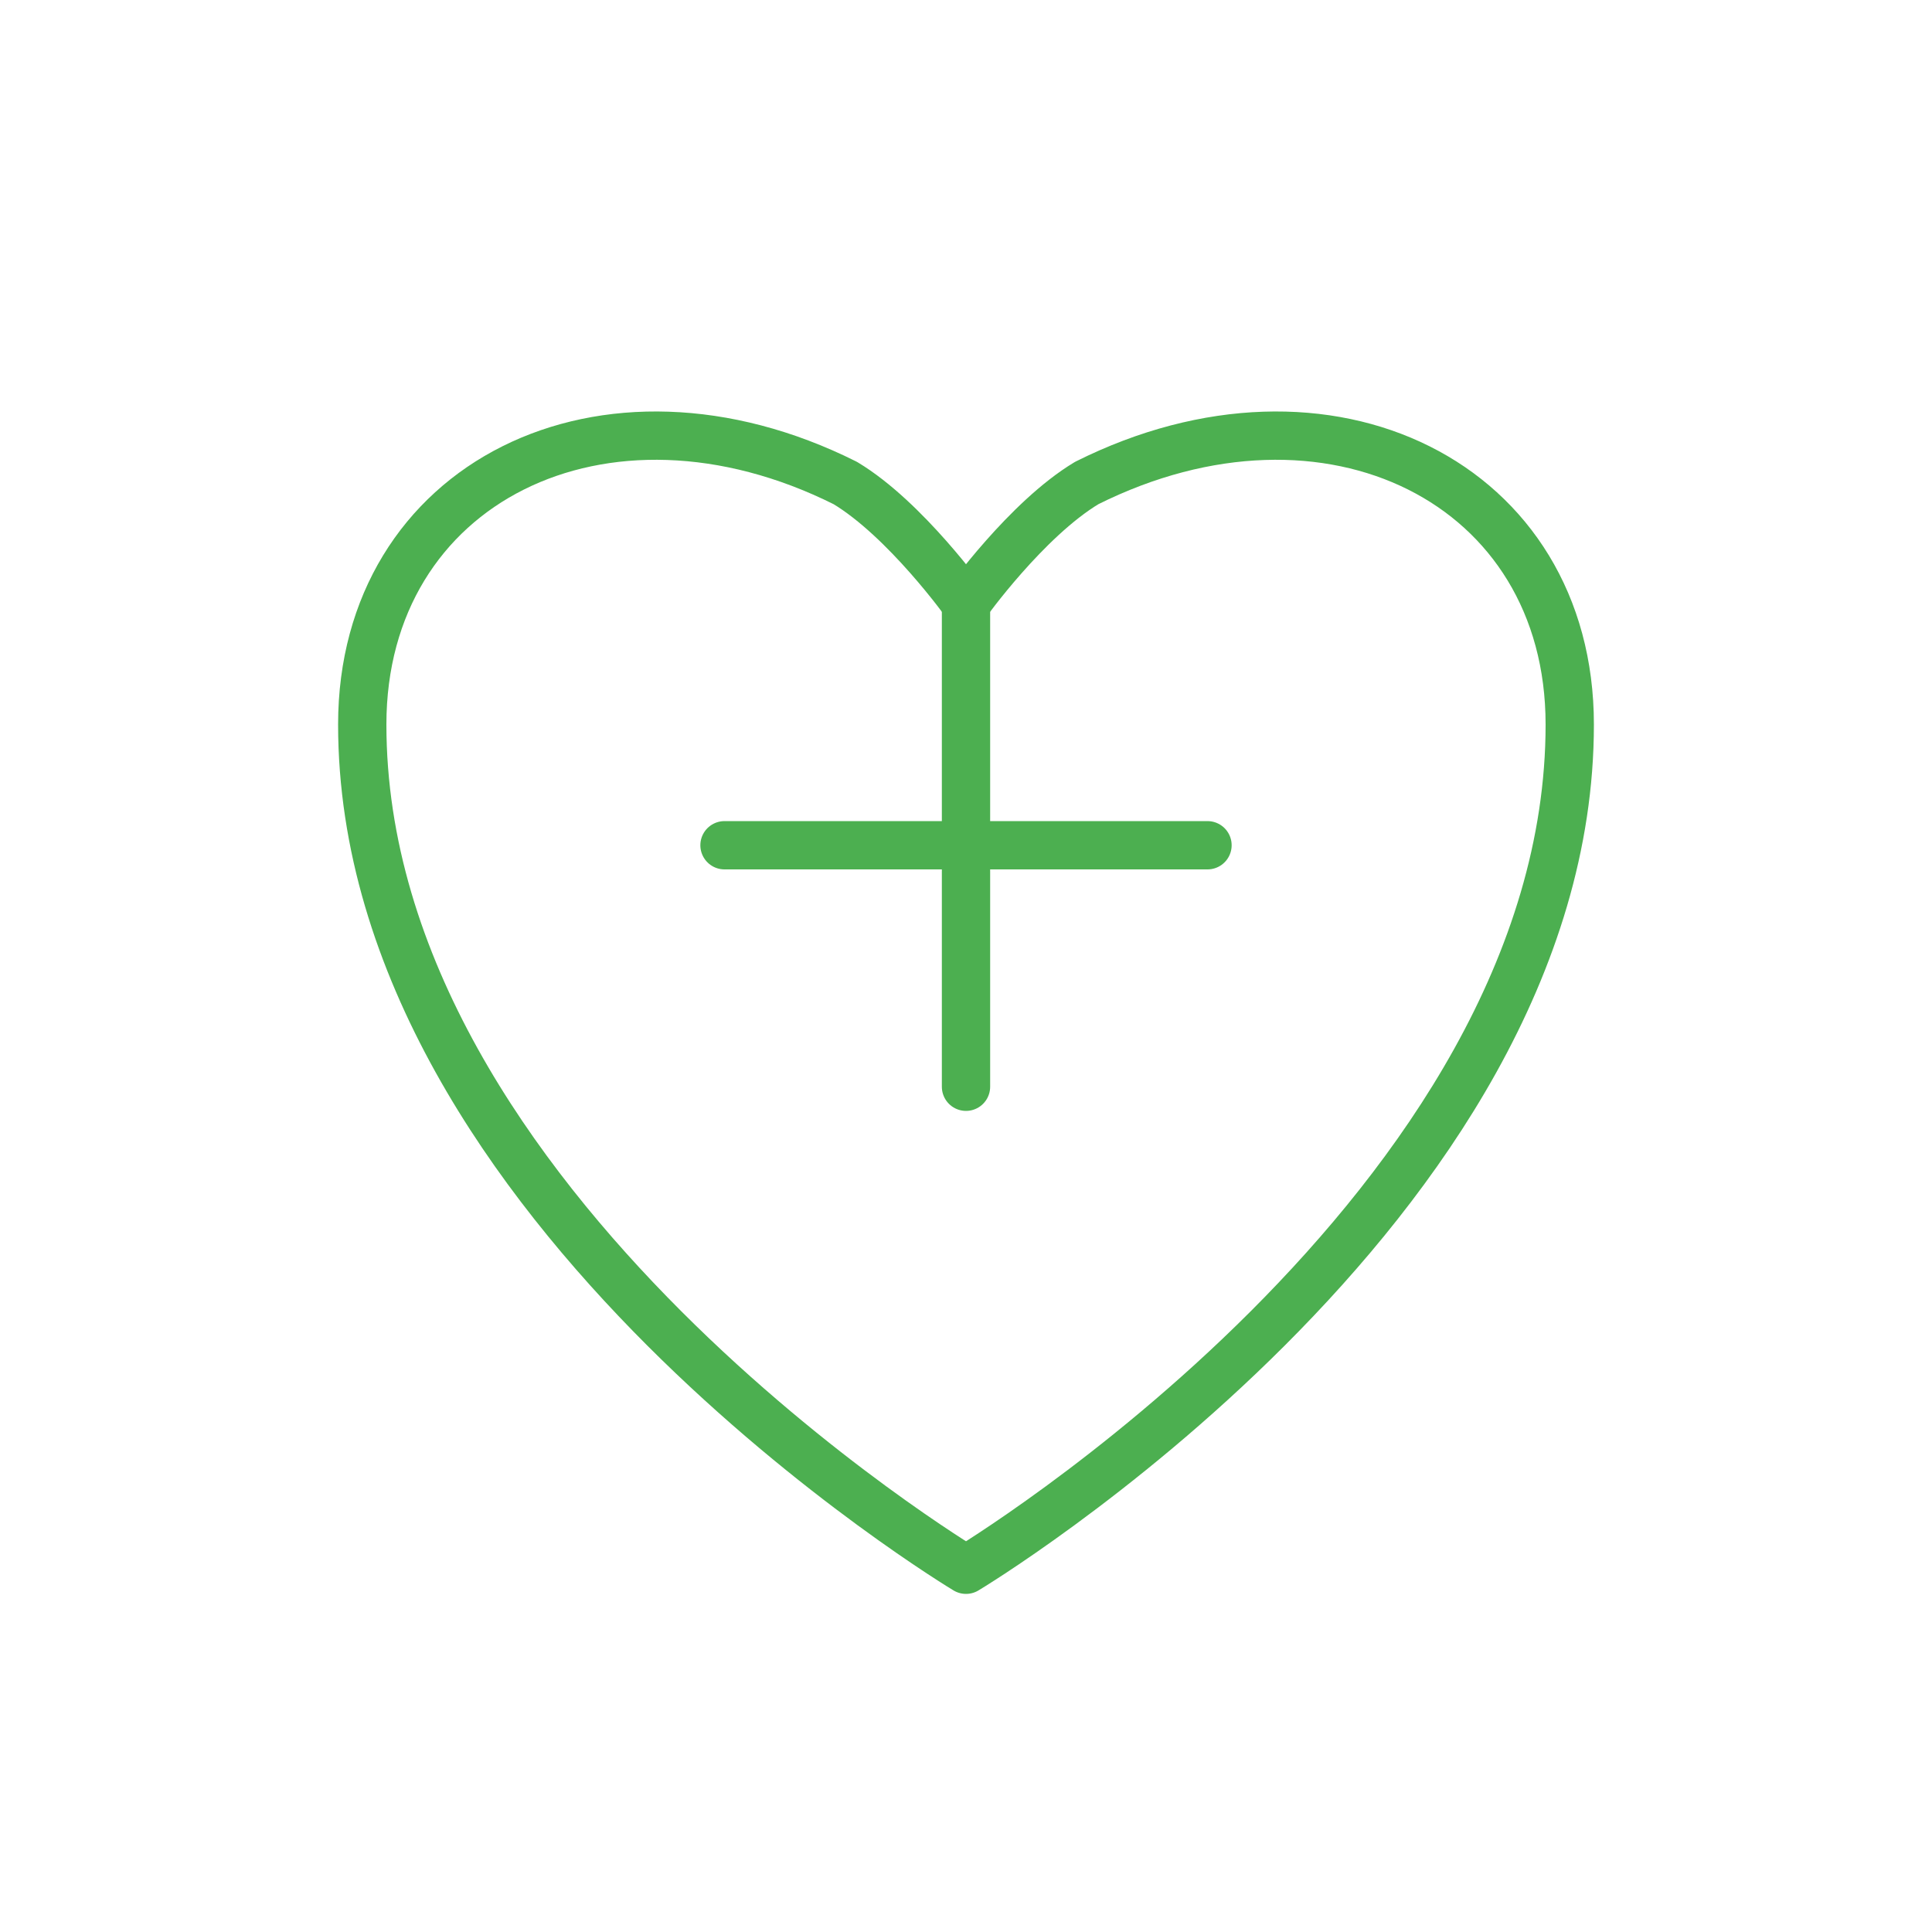 <svg width="80" height="80" viewBox="0 0 80 80" fill="none" xmlns="http://www.w3.org/2000/svg">
  <path d="M40 65C40 65 65 50 65 30C65 20 55 15 45 20C42.5 21.5 40 25 40 25C40 25 37.5 21.5 35 20C25 15 15 20 15 30C15 50 40 65 40 65Z" stroke="#4CAF50" stroke-width="2" stroke-linecap="round" stroke-linejoin="round"/>
  <path d="M30 35H50" stroke="#4CAF50" stroke-width="2" stroke-linecap="round" stroke-linejoin="round"/>
  <path d="M40 25V45" stroke="#4CAF50" stroke-width="2" stroke-linecap="round" stroke-linejoin="round"/>
</svg>
